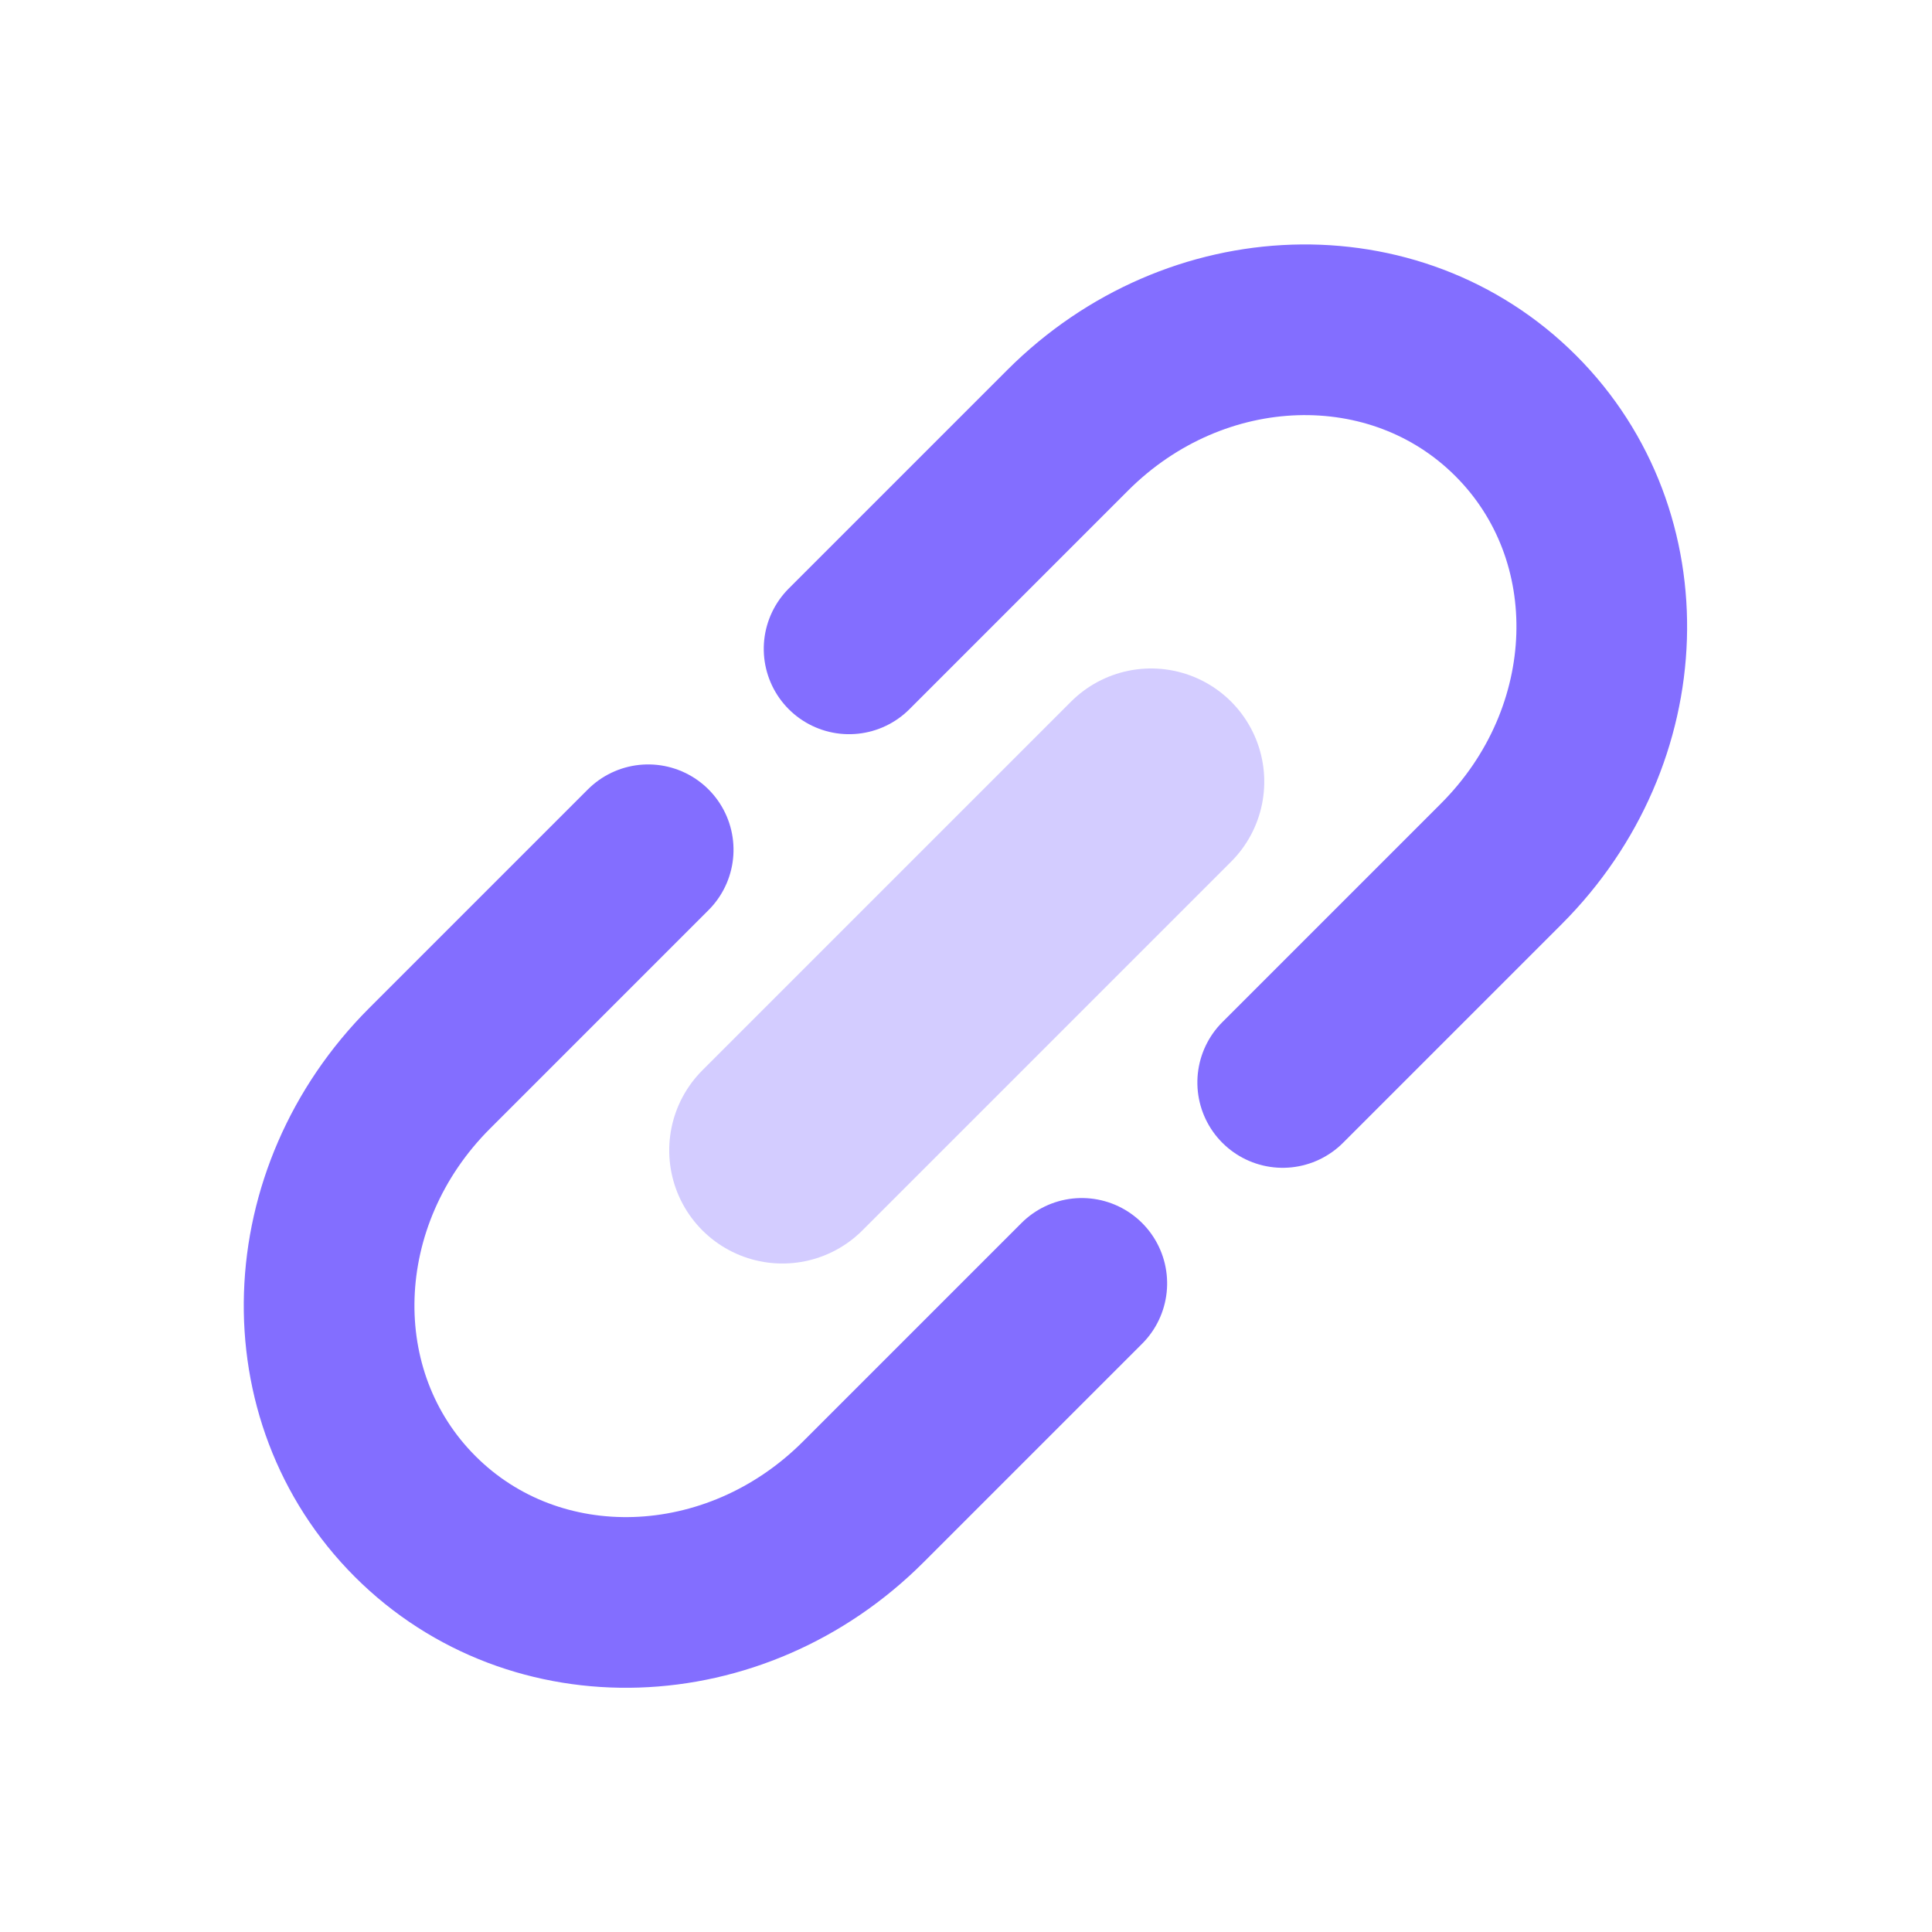 <?xml version="1.0" encoding="utf-8"?>
<svg width="150.701" height="150.701" viewBox="0 0 9.042 9.042" version="1.1" id="svg6" xmlns="http://www.w3.org/2000/svg" stroke="rgb(0, 0, 0)" fill="rgb(0, 0, 0)">
  <defs id="defs1">
    <linearGradient id="linearGradient5">
      <stop style="stop-color:#b193ff;stop-opacity:1;" offset="0" id="stop5"/>
      <stop style="stop-color:#ffffff;stop-opacity:1;" offset="1" id="stop6"/>
    </linearGradient>
    <style id="style1">.a{fill:none;stroke:#000000;stroke-linecap:round;stroke-linejoin:round;}</style>
    <linearGradient href="#linearGradient5" id="linearGradient6" x1="22.963" y1="5.09" x2="22.963" y2="14.124" gradientUnits="userSpaceOnUse"/>
  </defs>
  <g id="g3" transform="rotate(-45,3.747,16.448)" style="display:inline">
    <g id="g1" transform="matrix(0.888,0,0,0.888,1.428,0.961)">
      <circle style="display: none; fill: url(&quot;#linearGradient6&quot;); fill-opacity: 1; fill-rule: evenodd; stroke: none; stroke-width: 0.006; stroke-linecap: round; stroke-dasharray: none; stroke-opacity: 1;" id="path4" cx="22.963" cy="9.606" transform="rotate(45,19.106,-3.27)" r="4.518"/>
      <g id="g2" transform="matrix(1.317,0,0,1.317,-1.441,-4.428)">
        <path id="path1" style="display:inline;opacity:1;fill:none;fill-rule:evenodd;stroke:#836eff;stroke-width:0.683;stroke-linecap:round;stroke-dasharray:none;stroke-opacity:1" d="M 10.186,11.087 H 8.949 c -0.725,0 -1.309,-0.547 -1.309,-1.227 0,-0.68 0.584,-1.227 1.309,-1.227 v 0 l 1.237,3e-7"/>
        <path id="path2" style="display:inline;opacity:1;fill:none;fill-rule:evenodd;stroke:#836eff;stroke-width:0.683;stroke-linecap:round;stroke-dasharray:none;stroke-opacity:1" d="m 11.323,8.633 1.237,-10e-8 c 0.725,0 1.309,0.547 1.309,1.227 0,0.68 -0.584,1.227 -1.309,1.227 h -1.237"/>
      </g>
      <path style="fill:none;stroke:#d3ccff;stroke-width:1.193;stroke-linecap:round;stroke-linejoin:miter;stroke-dasharray:none;stroke-opacity:1" d="m 11.354,8.562 h 2.748 v 0" id="path3"/>
    </g>
  </g>
</svg>